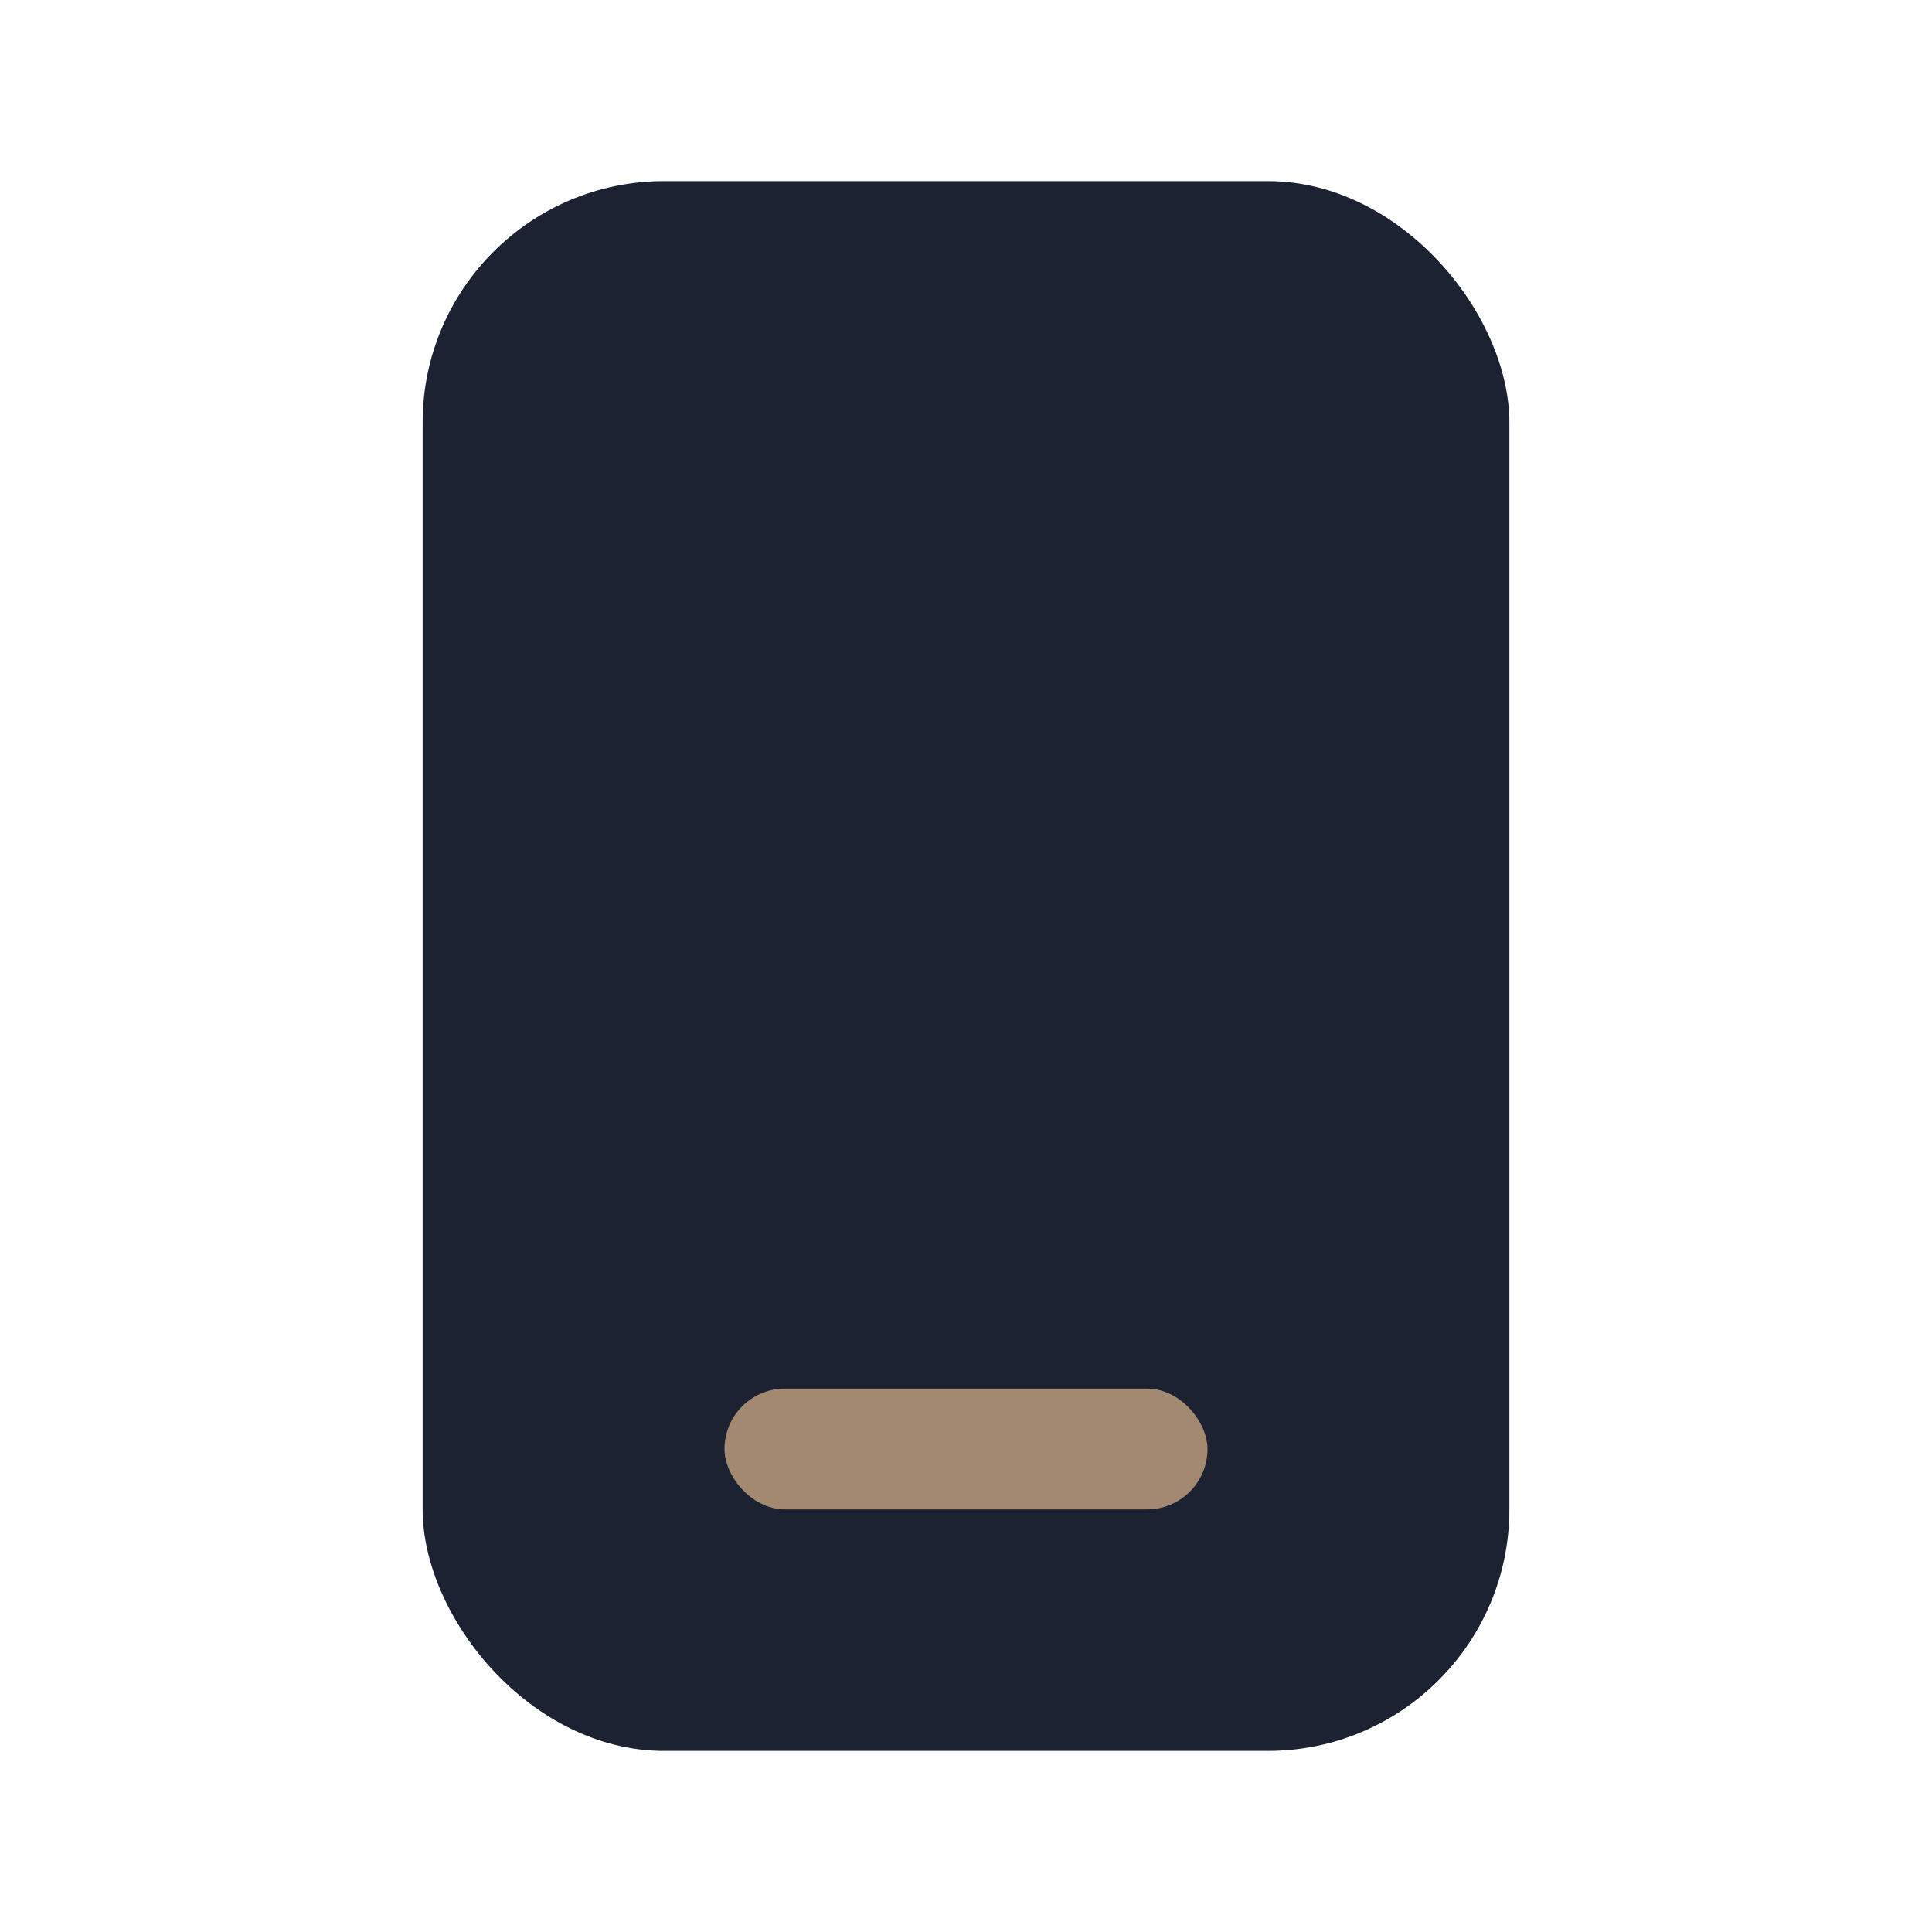 <?xml version="1.0" encoding="UTF-8"?>
<svg xmlns="http://www.w3.org/2000/svg" width="32" height="32" viewBox="0 0 32 32"><rect x="7" y="3" width="18" height="26" rx="4" fill="#1D2233"/><rect x="12" y="23" width="8" height="2" rx="1" fill="#A38971"/></svg>